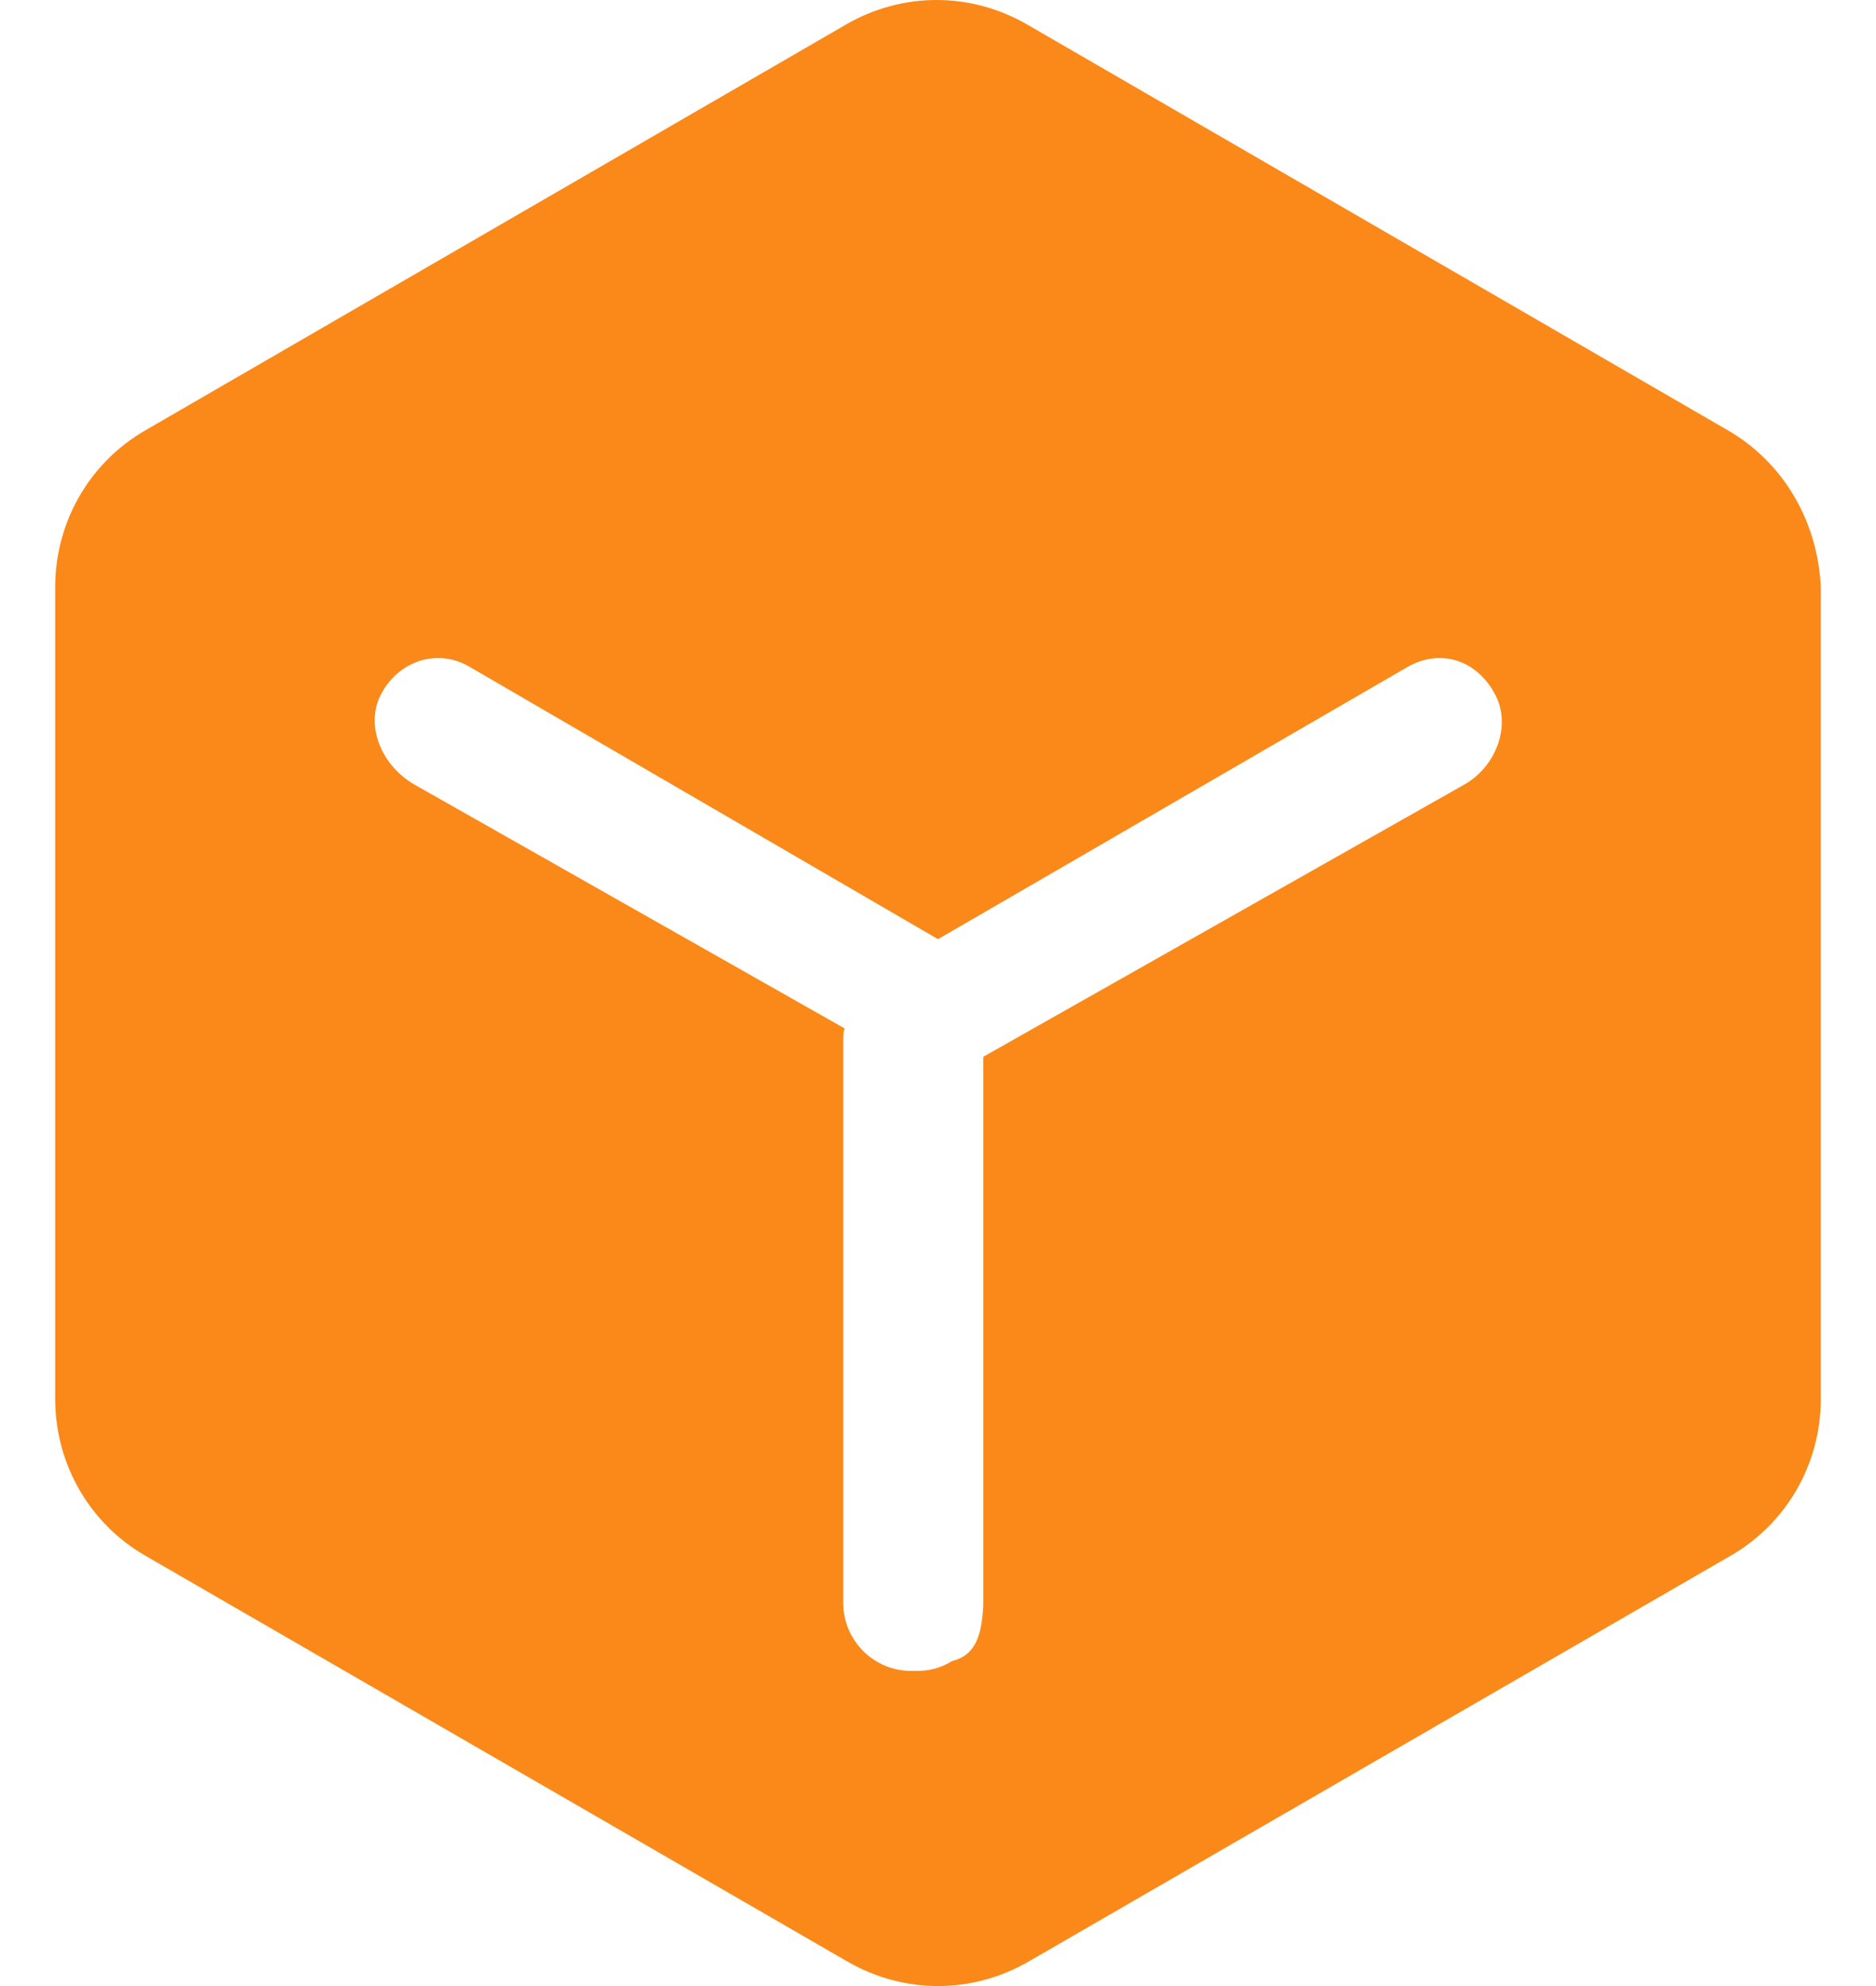 <?xml version="1.0" encoding="UTF-8"?>
<svg width="17px" height="18px" viewBox="0 0 17 18" version="1.1" xmlns="http://www.w3.org/2000/svg" xmlns:xlink="http://www.w3.org/1999/xlink">
    <title>形状</title>
    <g id="页面-1" stroke="none" stroke-width="1" fill="none" fill-rule="evenodd">
        <g id="03功能介绍弹窗" transform="translate(-1249, -306)" fill="#FA8919" fill-rule="nonzero">
            <g id="编组-7" transform="translate(1235, 293)">
                <g id="功能" transform="translate(14.5, 13)">
                    <path d="M15.154,3.898 L8.808,0.222 C8.295,-0.074 7.679,-0.074 7.167,0.222 L0.821,3.898 C0.308,4.193 0,4.733 0,5.324 L0,12.676 C0,13.267 0.308,13.807 0.821,14.102 L7.179,17.778 C7.692,18.074 8.308,18.074 8.821,17.778 L15.179,14.102 C15.692,13.807 16,13.267 16,12.676 L16,5.324 C15.974,4.733 15.667,4.193 15.154,3.898 Z M12.769,7.111 L8.41,9.578 L8.41,14.552 C8.397,14.809 8.346,15.002 8.128,15.054 C8.026,15.118 7.923,15.144 7.808,15.144 L7.756,15.144 C7.593,15.144 7.437,15.079 7.321,14.963 C7.206,14.847 7.141,14.69 7.141,14.527 L7.141,9.437 C7.141,9.398 7.141,9.36 7.154,9.321 L3.256,7.111 C2.962,6.944 2.795,6.571 2.962,6.275 C3.128,5.98 3.474,5.877 3.756,6.044 L8,8.512 L12.256,6.044 C12.551,5.877 12.872,5.98 13.038,6.275 C13.205,6.558 13.064,6.944 12.769,7.111 Z" id="形状"></path>
                </g>
            </g>
        </g>
    </g>
</svg>